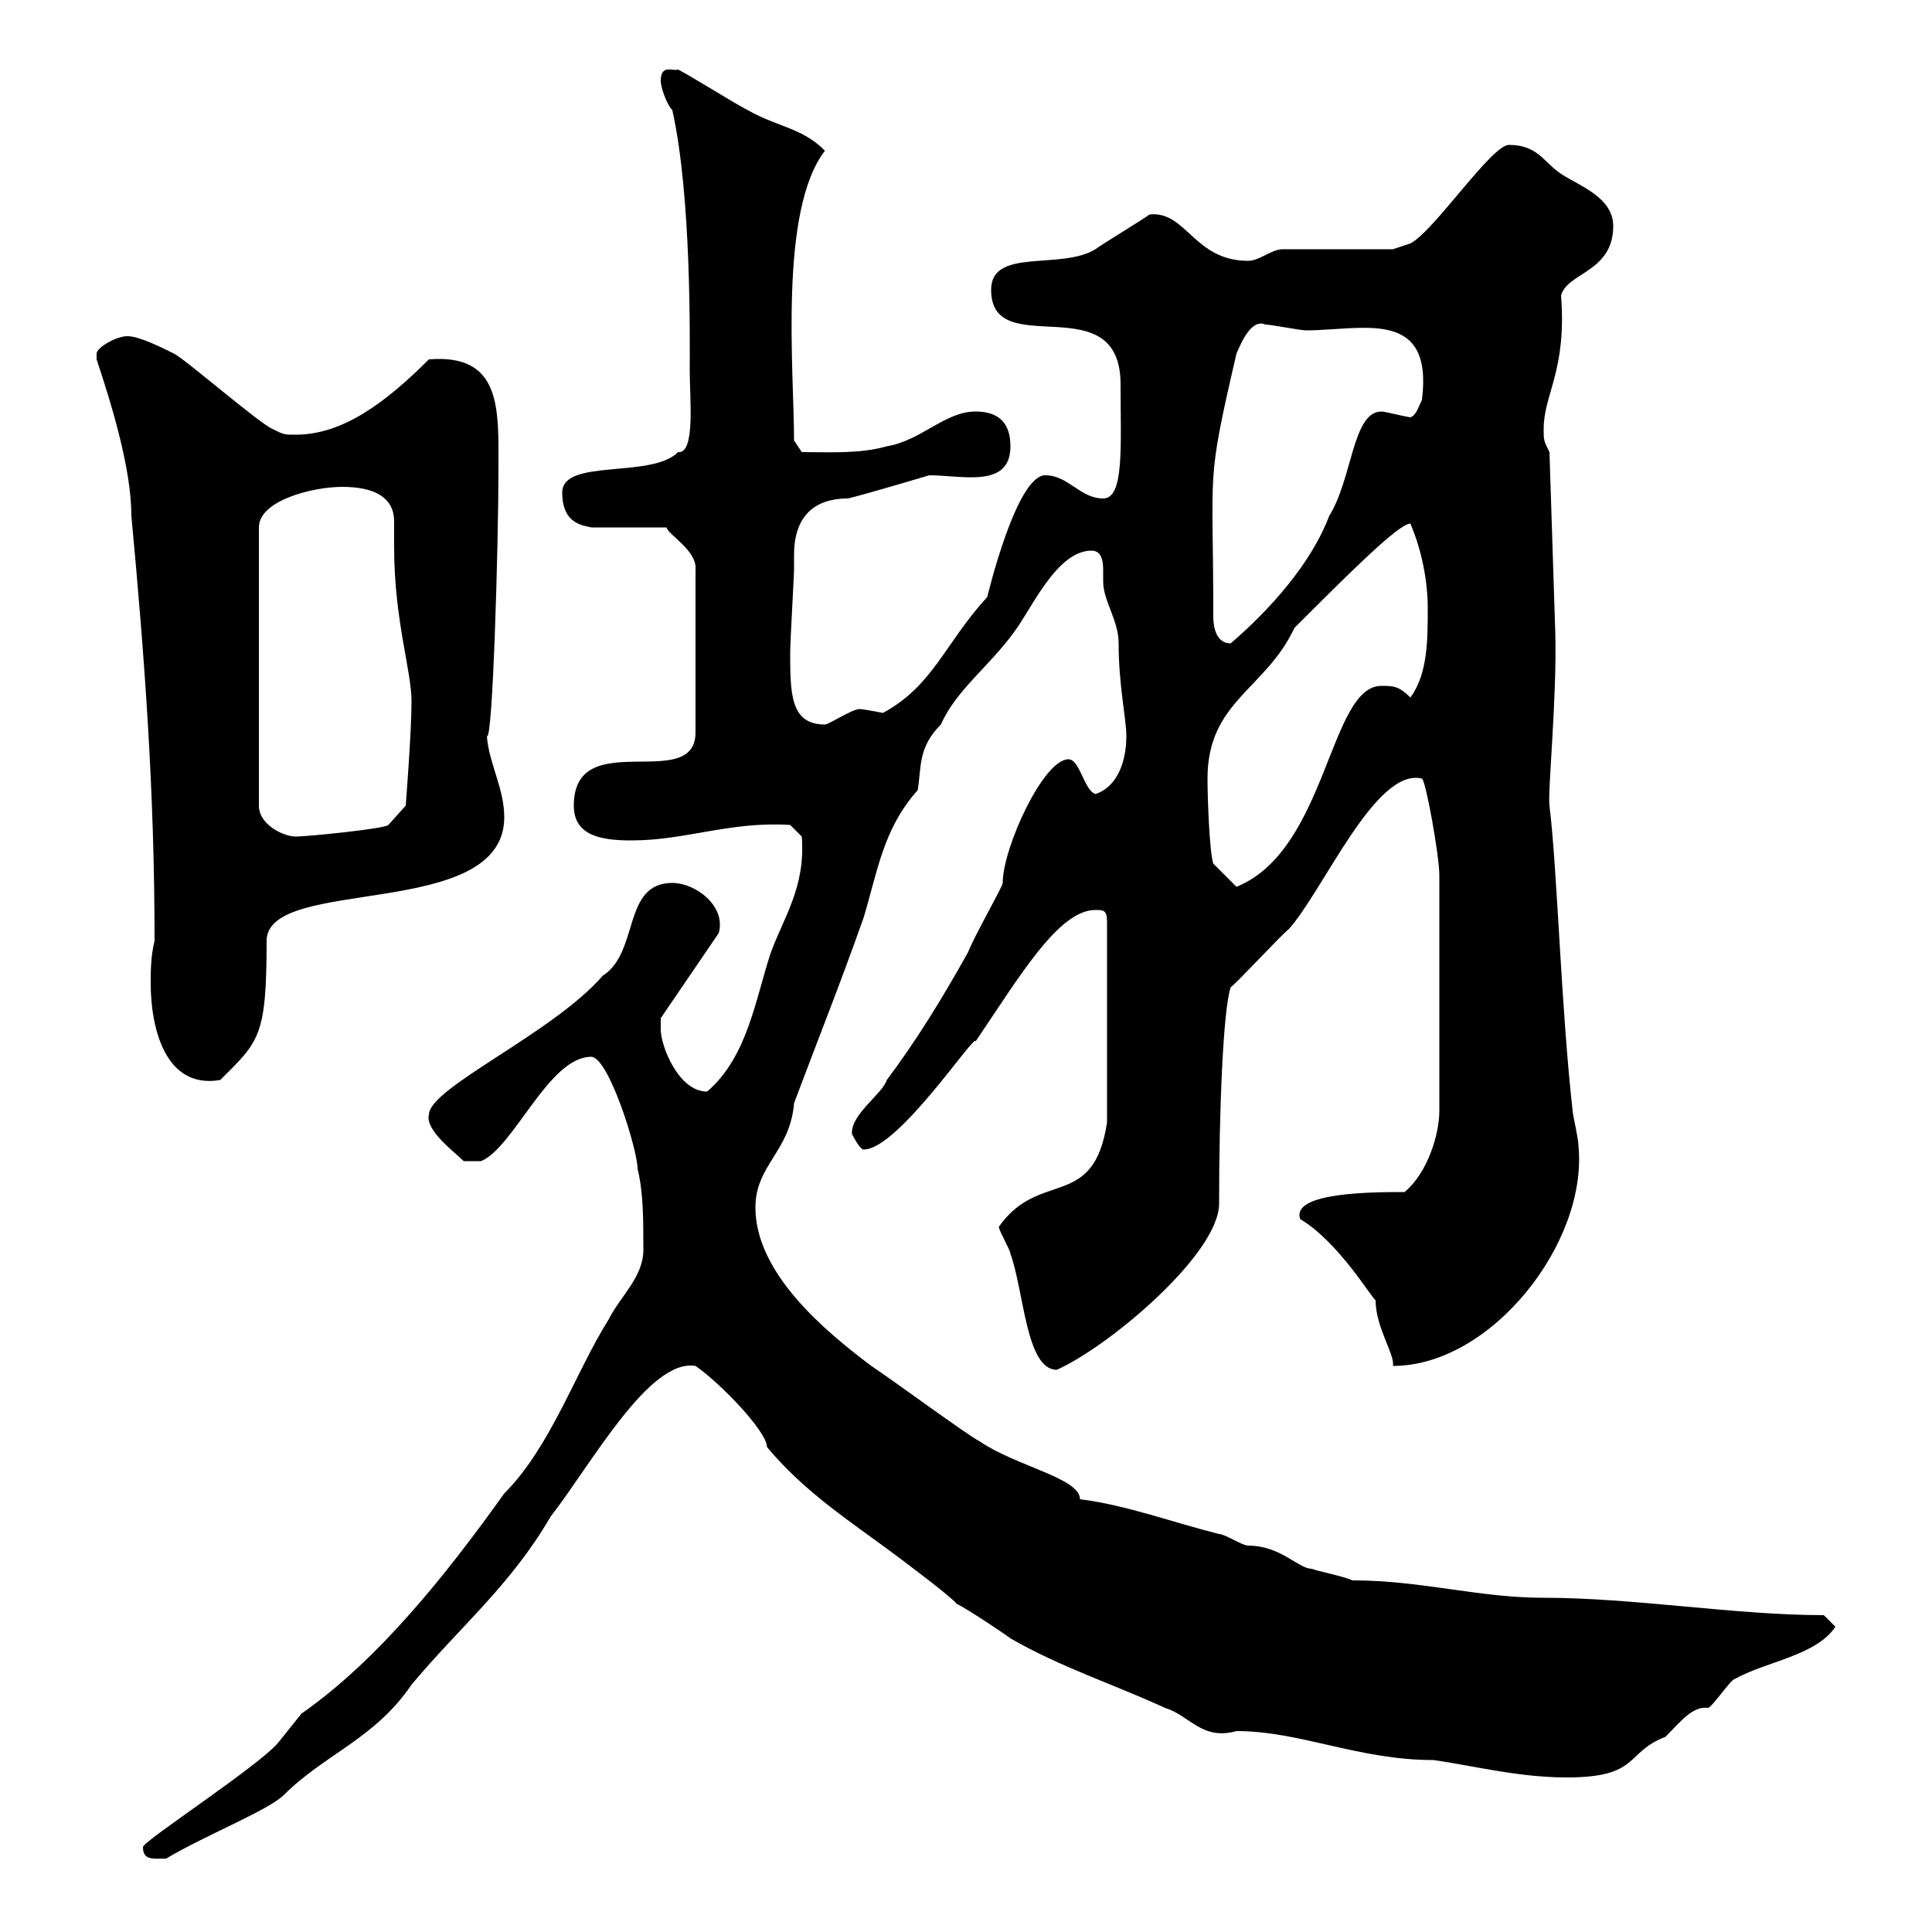 <svg xmlns="http://www.w3.org/2000/svg" xmlns:xlink="http://www.w3.org/1999/xlink" width="300" height="300"><path d="M22.20 286.80C22.20 288.90 23.70 288.60 25.80 288.60C31.80 285 41.70 281.10 44.10 278.70C50.40 272.40 58.20 270 63.90 261.60C71.40 252.60 79.20 246.30 85.50 235.50C91.80 227.40 100.80 210.90 108 212.10C111.90 214.80 119.10 222.30 119.10 224.70C125.10 231.90 132.30 236.40 139.50 241.80C140.70 242.70 147.90 248.10 148.50 249C150.30 249.90 155.70 253.50 156.90 254.40C164.70 258.90 173.10 261.60 180.90 265.20C184.80 266.40 186.60 270.30 192 268.80C201.90 268.80 210.90 273.30 222.60 273.30C228.90 274.20 235.80 276 243.30 276C254.70 276 252.30 272.10 258.60 269.70C261 267.30 262.80 264.90 265.20 265.20C265.80 265.20 268.80 260.70 269.40 260.70C274.20 258 282 257.10 285 252.60L283.20 250.80C269.40 250.80 253.80 248.10 239.70 248.10C229.50 248.10 220.80 245.40 210 245.40C208.80 244.80 204.30 243.90 203.70 243.60C201.60 243.60 198.90 240 193.80 240C192.90 240 190.20 238.20 189.30 238.20C182.10 236.40 174.90 233.70 167.70 232.80C167.70 229.50 157.80 227.70 152.10 223.80C150.30 222.90 138.90 214.50 135.30 212.10C128.10 206.70 117.30 197.70 117.30 187.50C117.30 180.90 122.70 178.80 123.30 171.30C126.90 161.70 130.50 152.70 134.10 142.50C136.20 135.60 137.10 128.70 142.50 122.70C143.10 119.10 142.50 116.10 146.10 112.50C148.50 107.10 153.60 103.50 157.50 98.10C160.20 94.50 164.10 85.50 169.50 85.50C171 85.50 171.30 87 171.30 88.50C171.30 89.10 171.30 90 171.30 90.30C171.30 93.30 173.70 96.30 173.70 99.90C173.70 106.50 174.90 111.60 174.90 114.30C174.90 117.90 173.70 122.10 170.10 123.30C168.30 122.70 167.70 117.90 165.90 117.90C162 117.90 155.70 131.70 155.70 137.10C155.70 137.70 151.50 144.90 150.30 147.90C146.10 155.40 142.20 161.70 137.70 167.70C137.10 169.80 132 173.10 132.30 176.10C132.30 176.10 133.50 178.50 134.10 178.50C139.50 178.50 151.50 160.20 151.50 161.70C158.40 151.50 164.40 141.30 170.10 141.30C171.30 141.30 171.90 141.30 171.90 143.10L171.90 174.30C169.80 188.10 161.40 181.50 155.10 190.50C155.10 191.10 156.90 194.10 156.90 194.70C159 200.40 159.30 212.70 164.10 212.70C172.20 209.10 189.30 194.70 189.30 186.90C189.30 172.80 189.90 156.90 191.10 153.30C192 152.70 199.20 144.90 200.10 144.30C205.50 138.30 213.60 119.10 220.80 120.90C221.40 121.20 223.50 132.90 223.50 135.90L223.50 172.50C223.50 176.10 221.70 182.10 218.10 185.10C213.30 185.10 200.40 185.10 201.90 189.30C207.90 192.90 213 201.60 213.60 201.90C213.60 206.10 216.60 210.30 216.30 212.10C231.60 212.10 246.60 192.90 245.10 177.90C245.10 176.70 244.20 173.10 244.20 172.50C242.40 156.60 241.80 134.70 240.60 125.10C240.30 123 241.80 108 241.50 98.10L240.60 70.20C239.70 68.40 239.70 68.40 239.70 66.60C239.70 61.20 243.30 57.60 242.40 45.90C243.30 42.30 250.50 42.30 250.50 35.10C250.50 30.60 245.10 28.80 242.40 27C239.70 25.20 238.80 22.50 234.30 22.50C231.60 22.50 222.60 36 219 37.80L216.30 38.70L199.20 38.70C197.40 38.70 195.60 40.50 193.80 40.50C185.40 40.50 184.20 32.70 178.50 33.30C177.30 34.20 171.30 37.80 170.10 38.70C164.70 42 153.90 38.40 153.90 45C153.90 56.40 174 44.10 174 59.70C174 69.30 174.60 77.40 171.30 77.40C167.70 77.40 165.90 73.80 162.30 73.80C157.80 73.80 153.30 92.70 153.30 92.70C146.70 99.90 144.90 106.50 137.10 110.70C135.60 110.40 133.80 110.10 133.50 110.10C132.30 110.10 128.70 112.50 128.10 112.50C122.70 112.50 122.70 107.70 122.70 101.10C122.70 99.90 123.30 89.10 123.30 88.50C123.30 87.90 123.30 86.70 123.30 86.10C123.30 82.50 124.50 77.40 131.70 77.40C135.30 76.50 144.30 73.80 144.30 73.80C149.40 73.80 156.90 75.90 156.90 69.30C156.90 65.70 155.10 63.90 151.50 63.90C146.70 63.90 143.10 68.40 137.70 69.30C133.50 70.50 128.70 70.20 124.50 70.20L123.30 68.40C123.30 57.60 120.90 32.70 128.10 23.40C124.50 19.80 120.90 19.80 116.10 17.10C114.30 16.20 107.10 11.70 105.30 10.80C104.40 11.10 102.60 9.90 102.60 12.60C102.60 13.50 103.50 16.20 104.40 17.10C107.40 30.60 107.10 52.80 107.10 57.60C107.10 61.80 108 70.50 105.30 70.20C101.10 74.40 87.30 71.10 87.30 76.50C87.30 81.60 90.90 81.60 91.80 81.90L103.50 81.90C103.80 83.10 108.30 85.50 108 88.50L108 113.70C108 123.30 89.10 112.50 89.10 125.10C89.10 129.90 93.60 130.50 98.10 130.50C106.50 130.50 113.40 127.50 122.70 128.10L124.50 129.90C125.10 137.70 121.80 142.20 119.70 147.90C117.30 155.10 116.10 164.10 109.80 169.50C105.30 169.50 102.60 162.30 102.60 159.90C102.60 158.70 102.60 158.10 102.60 158.10L111.60 144.90C112.80 140.70 108 137.10 104.40 137.10C96.60 137.10 99.30 147.90 93.60 151.50C85.80 160.50 66.60 168.90 66.60 173.10C66 175.50 70.50 178.80 72 180.30L74.70 180.30C79.80 178.20 85.20 164.10 91.80 164.10C94.50 164.10 99 178.50 99 181.50C99.90 185.10 99.90 189.30 99.90 194.10C99.90 198.30 96.30 201.30 94.50 204.90C89.40 213 85.50 224.70 78.30 231.90C69.30 244.50 58.80 257.70 46.80 266.10C46.80 266.10 43.20 270.60 43.20 270.60C40.20 274.20 22.20 285.90 22.20 286.80ZM23.40 152.70C23.40 159.30 25.50 169.20 34.20 167.70C40.20 161.70 41.40 161.10 41.40 146.10C41.40 135.90 78.30 143.10 78.30 126.90C78.30 122.40 75.90 118.50 75.60 114.30C76.50 115.50 77.40 84.60 77.40 72.90C77.40 63.60 78 54.90 66.60 55.80C59.70 62.70 53.10 67.50 45.90 67.50C44.10 67.50 44.10 67.50 42.30 66.60C40.20 65.70 28.80 55.80 27 54.90C25.20 54 21.60 52.20 19.80 52.20C18 52.20 15 54 15 54.90C15 55.80 15 55.80 15 55.80C17.40 63 20.40 72.90 20.40 80.10C22.50 102.60 24 123 24 146.10C23.40 148.50 23.40 150.90 23.40 152.70ZM187.50 120.90C187.50 108.90 196.50 107.10 201 97.50C209.40 89.10 217.20 81.30 219 81.30C220.80 85.50 221.70 90.30 221.70 94.50C221.70 99.30 221.70 104.70 219 108.30C217.20 106.50 216.30 106.50 214.50 106.50C206.40 106.50 206.10 132 192 137.70L188.40 134.10C187.80 132.30 187.50 123.90 187.50 120.90ZM53.10 75.60C60.60 75.60 61.20 79.20 61.20 81C61.20 81.90 61.20 83.10 61.20 84.90C61.20 96.30 63.90 104.10 63.90 108.90C63.90 113.70 63 125.10 63 125.10L60.30 128.10C59.70 128.70 47.70 129.90 45.90 129.90C44.10 129.90 40.20 128.10 40.20 125.10L40.20 81.90C40.20 77.70 48.60 75.60 53.10 75.60ZM188.40 95.70C188.40 72 187.20 75.60 192 54.90C192.90 52.80 194.40 49.50 196.50 50.40C197.40 50.40 201.90 51.30 202.80 51.30C211.50 51.30 222.60 47.70 220.80 62.10C220.20 63.30 219.90 64.50 219 64.80C217.20 64.50 215.10 63.90 214.50 63.90C210 63.90 210 74.40 206.40 80.10C203.70 87.30 197.40 94.50 191.10 99.90C188.40 99.90 188.40 96.30 188.40 95.70Z"/></svg>